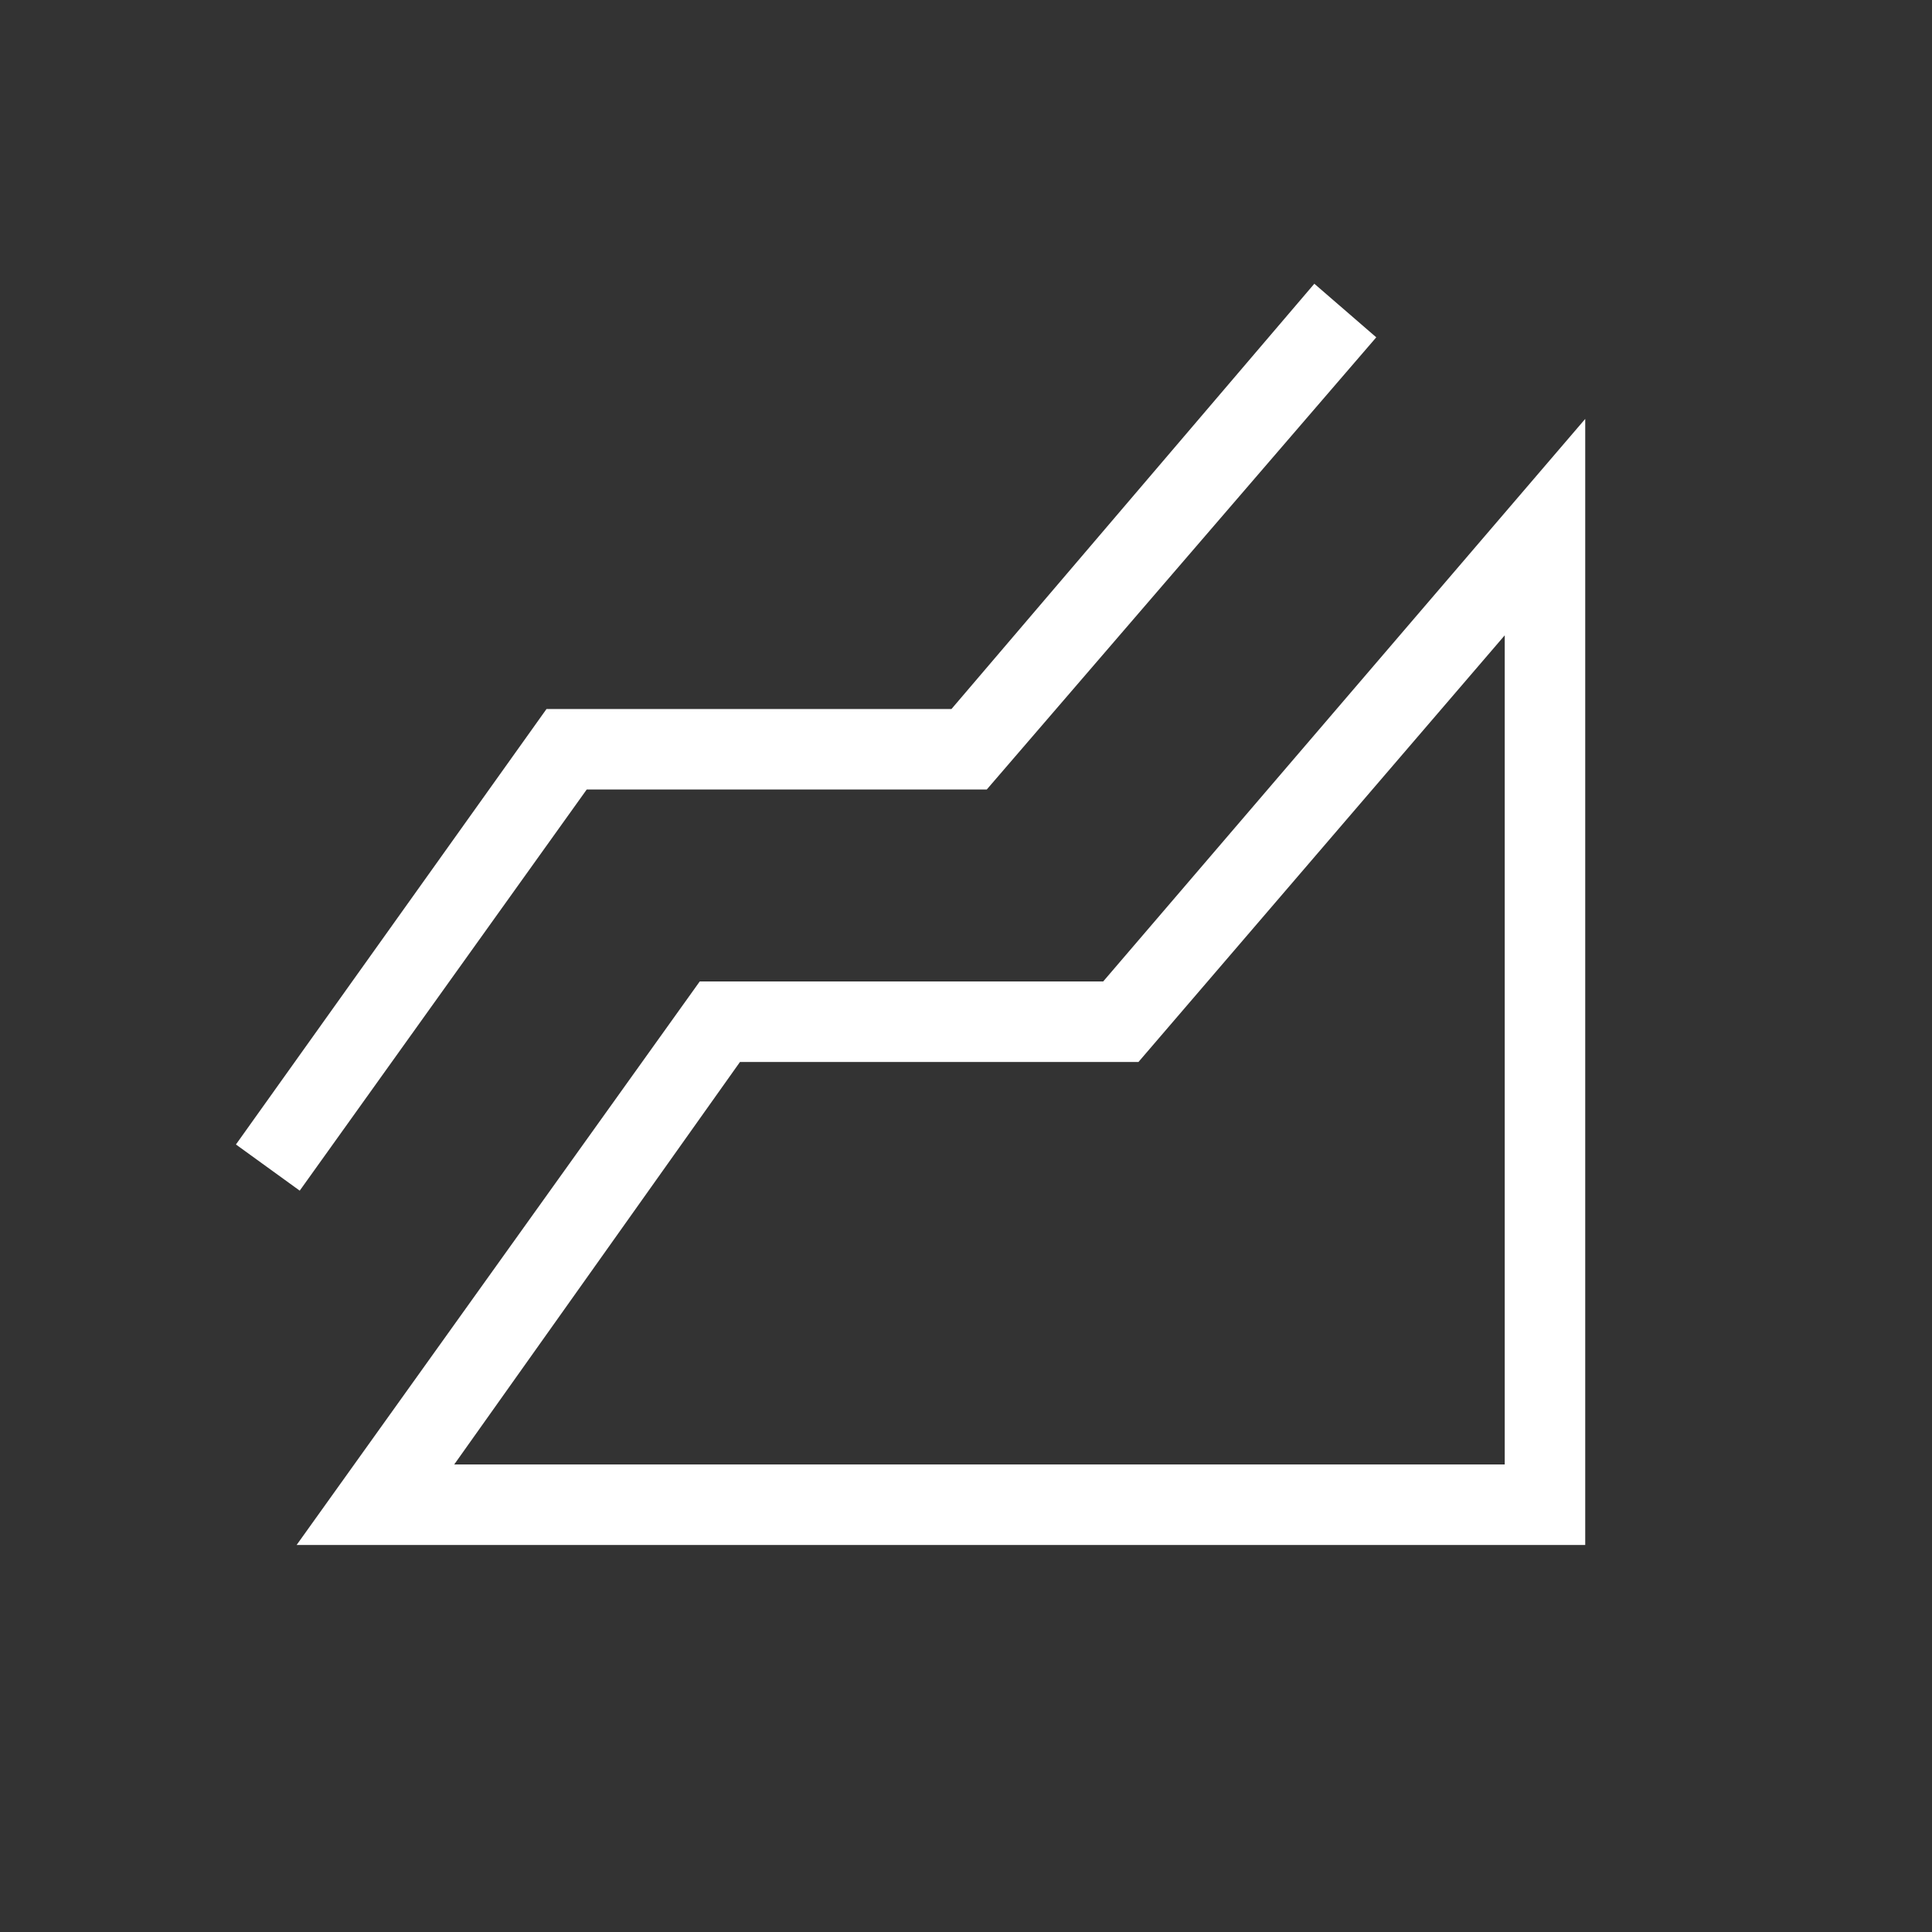 <svg width="102" height="102" fill="none" xmlns="http://www.w3.org/2000/svg"><rect width="100%" height="100%" fill="#333333" stroke="none"/><mask id="a" style="mask-type:alpha" maskUnits="userSpaceOnUse" x="0" y="0" width="102" height="102"><path fill="#D9D9D9" d="M0 0h102v102H0z"/></mask><g mask="url(#a)"><path d="M15.66 81.567l21.282-29.75h21.3l25.45-29.701v59.451H15.66zm.163-18.707l-3.367-2.437 16.396-22.99h21.38L69.39 14.98l3.27 2.829-20.564 23.873h-21.12L15.824 62.86zm8.157 14.457h55.462V33.542L60.105 56.067H39.067L23.98 77.317z" fill="#fff"/></g></svg>
